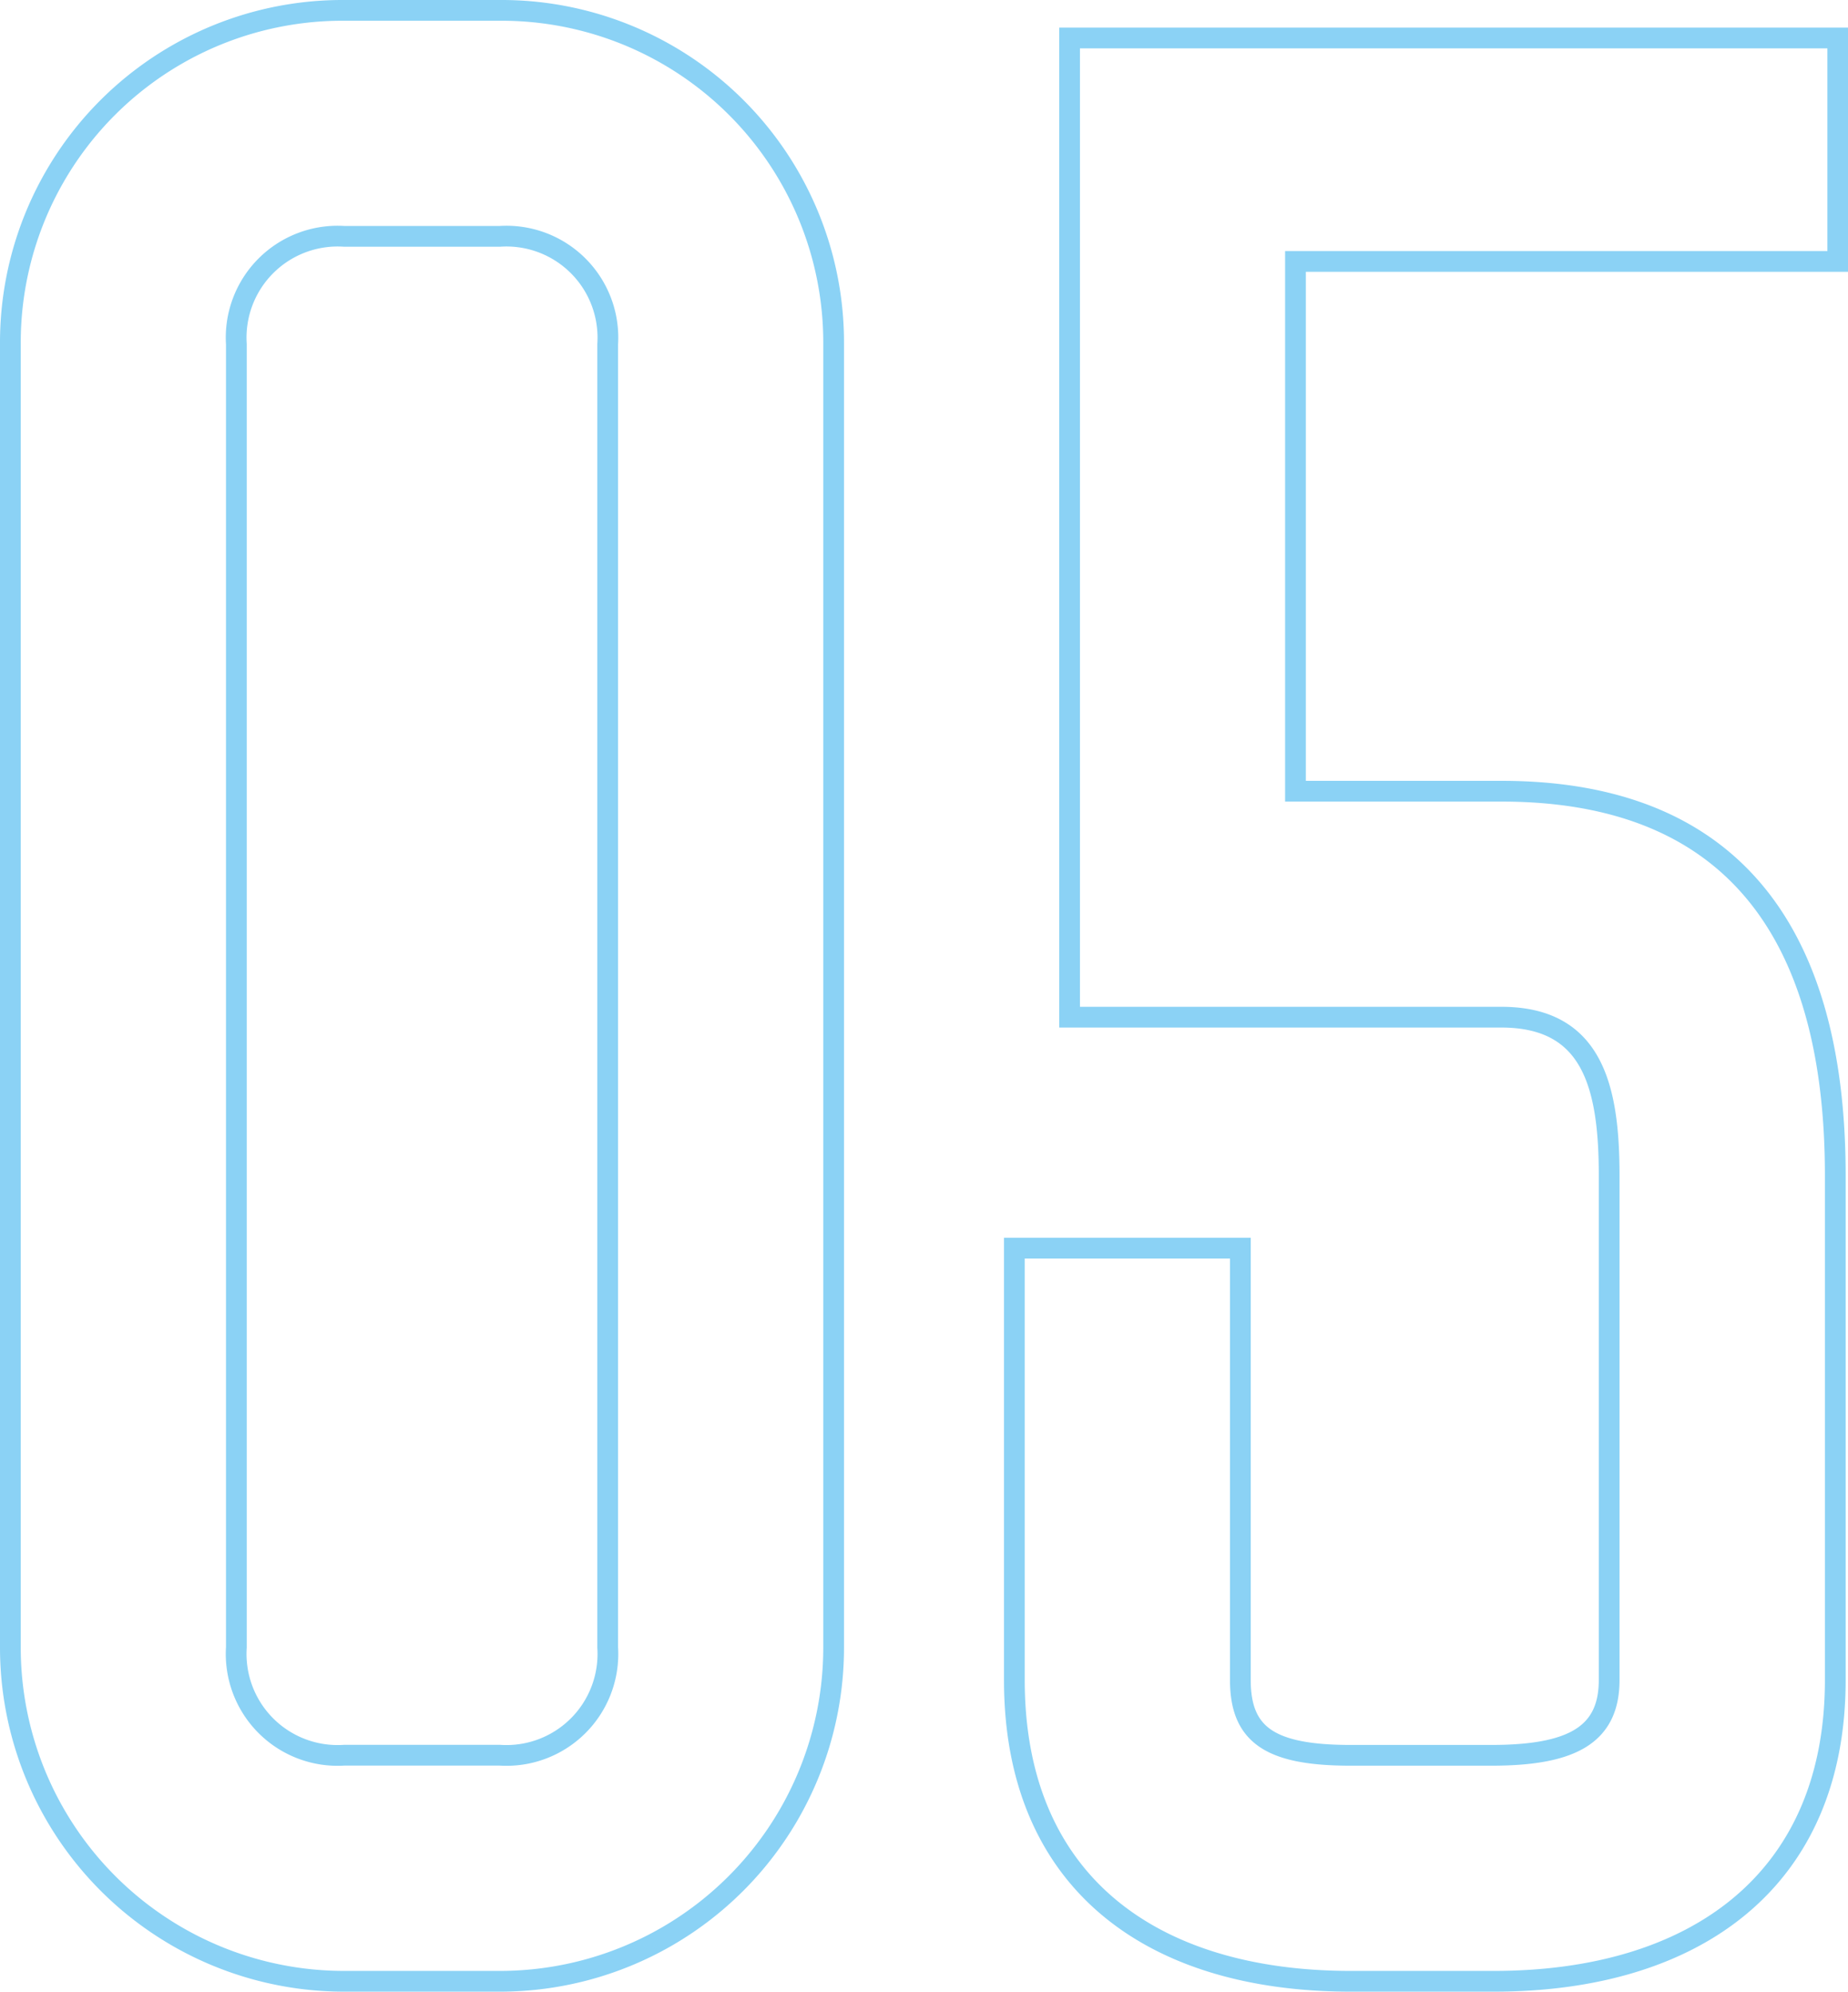 <svg xmlns="http://www.w3.org/2000/svg" width="89.088" height="95.985" viewBox="0 0 89.088 95.985">
  <path id="Path_608" data-name="Path 608" d="M30.976-93.775h-7.5A16.009,16.009,0,0,0,7.381-77.682v62.8A16.086,16.086,0,0,0,23.474,1.21h7.5A16.086,16.086,0,0,0,47.069-14.883v-62.8A16.009,16.009,0,0,0,30.976-93.775Zm-7.5,10.89h7.5a4.891,4.891,0,0,1,5.2,5.2v62.8a4.891,4.891,0,0,1-5.2,5.2h-7.5a4.891,4.891,0,0,1-5.2-5.2v-62.8A4.891,4.891,0,0,1,23.474-82.885Zm72,1.21V-92.444H58.443v47.19H79.255c4.356,0,5.2,3.267,5.2,7.623V-13.31c0,2.662-1.815,3.63-5.687,3.63H72c-3.872,0-5.324-.968-5.324-3.63V-34.122H55.781V-13.31C55.781-3.63,62.315,1.21,72,1.21h6.9c9.68,0,16.456-4.84,16.456-14.52V-37.631c0-11.374-4.719-18.513-16.093-18.513H69.333V-81.675Z" transform="translate(-6.881 94.275)" fill="none" stroke="#8bd2f5" stroke-width="1"/>
</svg>
